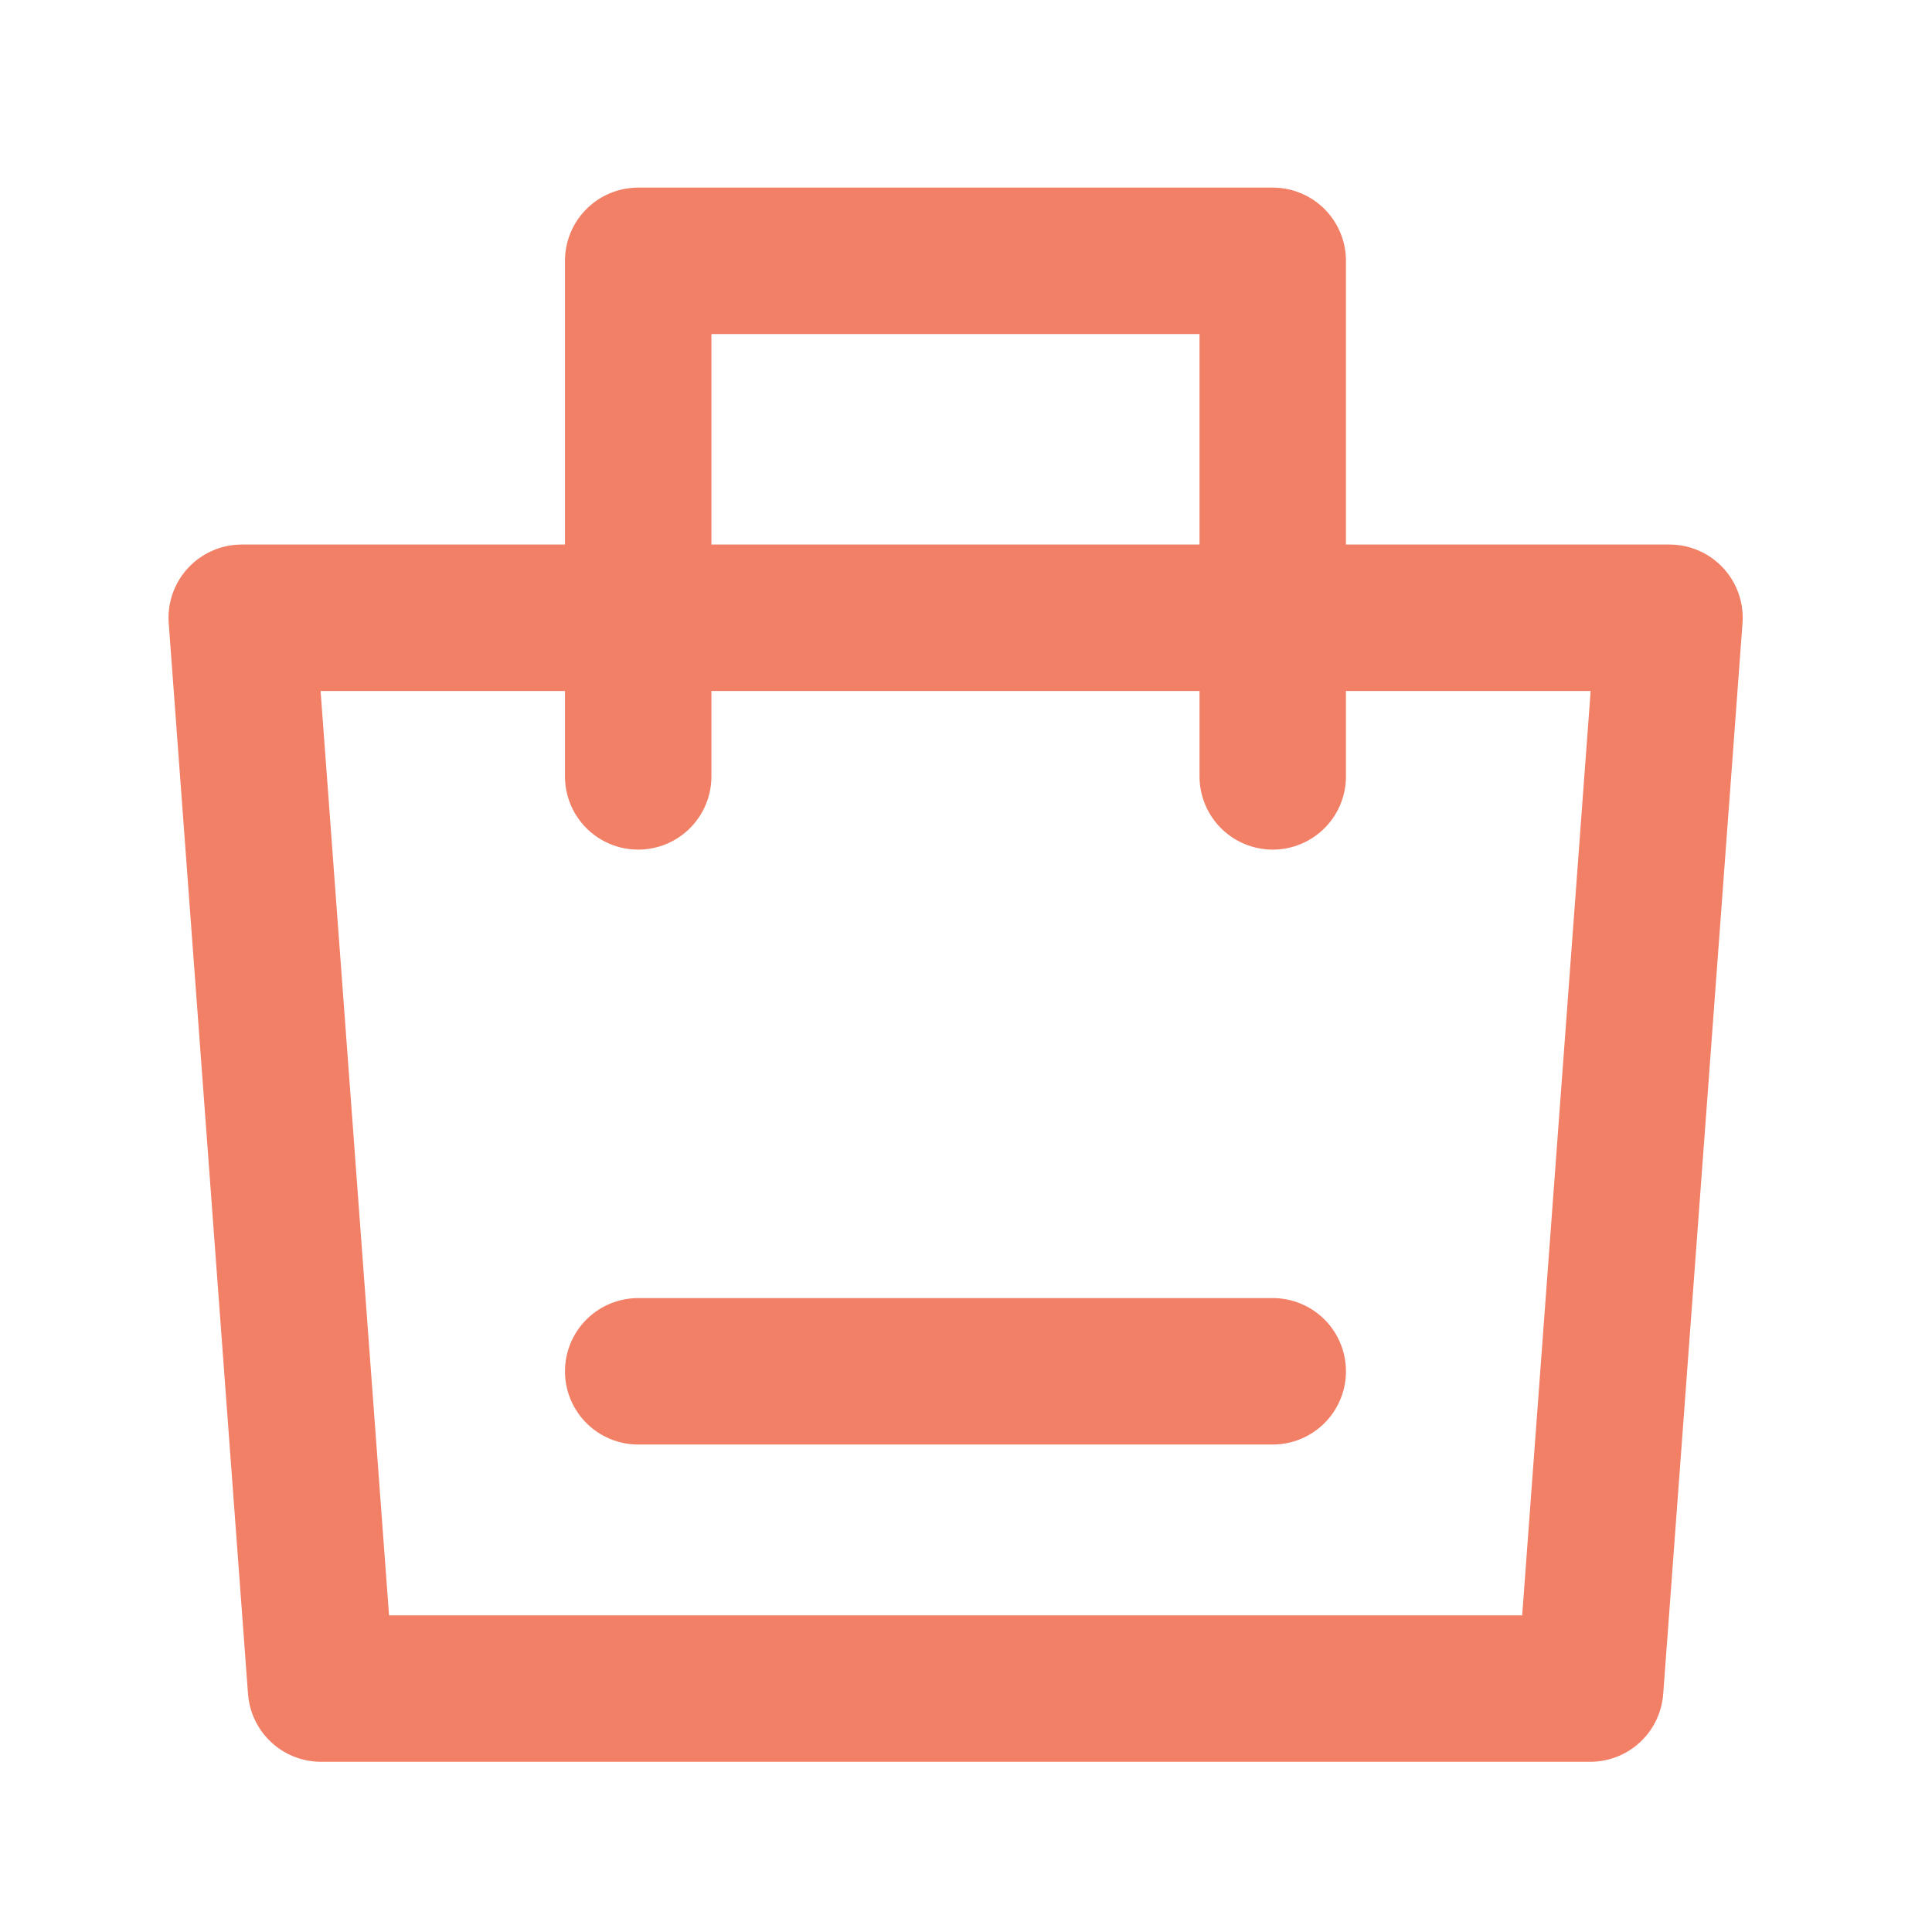 <svg width="64" height="64" viewBox="0 0 64 64" fill="none" xmlns="http://www.w3.org/2000/svg">
<path d="M8.008 20.464H55.304L52.677 55.936H10.635L8.008 20.464Z" stroke="#F18066" stroke-width="4.851" stroke-linejoin="round"/>
<path d="M21.141 25.719V8.64H42.161V25.719" stroke="#F18066" stroke-width="4.851" stroke-linecap="round" stroke-linejoin="round"/>
<path d="M21.141 45.426H42.161" stroke="#F18066" stroke-width="4.851" stroke-linecap="round"/>
</svg>
